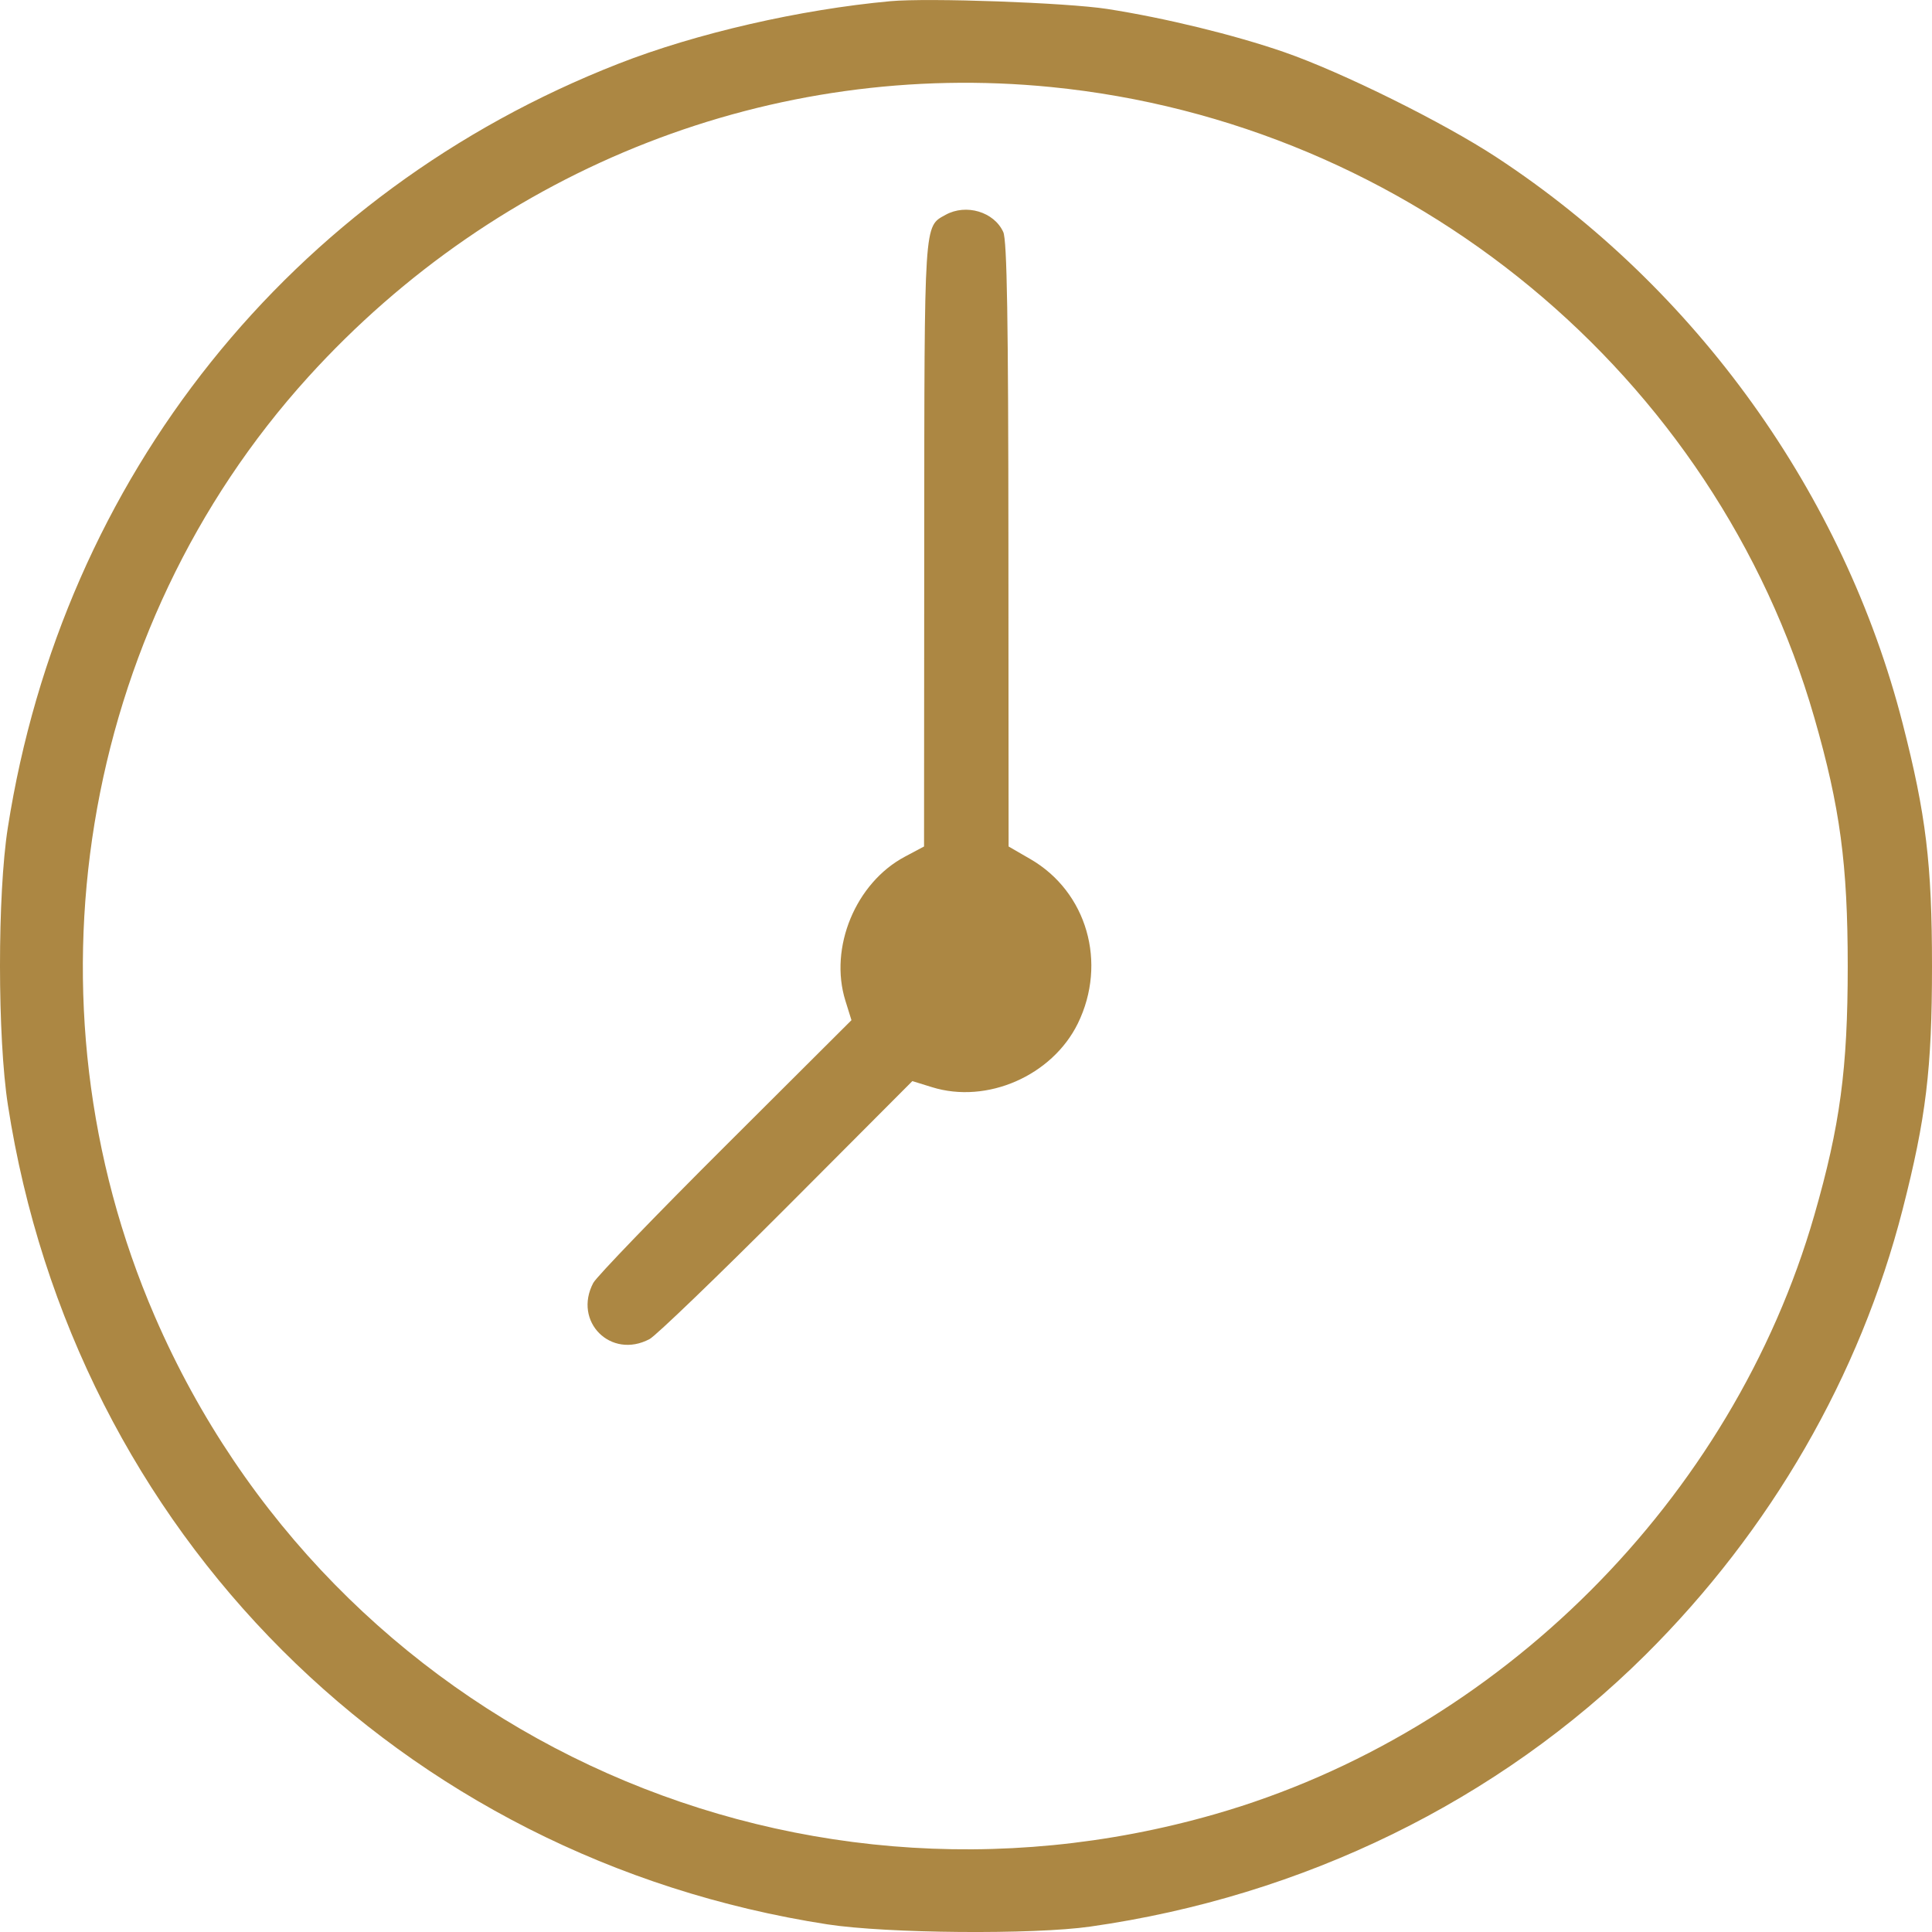 <?xml version="1.0" encoding="UTF-8"?> <svg xmlns="http://www.w3.org/2000/svg" width="21" height="21" viewBox="0 0 21 21" fill="none"> <path fill-rule="evenodd" clip-rule="evenodd" d="M9.678 0.013C8.696 0.103 7.567 0.362 6.724 0.692C3.16 2.085 0.681 5.185 0.085 8.997C-0.029 9.72 -0.028 11.278 0.086 12.012C0.805 16.657 4.348 20.199 8.994 20.917C9.636 21.016 11.232 21.03 11.852 20.941C14.167 20.612 16.286 19.575 17.884 17.989C19.248 16.634 20.216 14.958 20.681 13.145C20.935 12.153 21 11.619 21 10.504C21 9.39 20.935 8.855 20.681 7.864C20.042 5.371 18.439 3.135 16.267 1.71C15.69 1.331 14.586 0.784 13.957 0.566C13.413 0.378 12.662 0.195 12.033 0.097C11.59 0.029 10.092 -0.025 9.678 0.013ZM11.424 0.946C15.332 1.333 18.648 4.073 19.721 7.801C20.001 8.774 20.084 9.394 20.084 10.504C20.084 11.615 20.001 12.235 19.721 13.208C18.832 16.296 16.295 18.832 13.207 19.719C8.521 21.066 3.609 18.759 1.682 14.307C0.201 10.885 0.862 6.841 3.351 4.097C5.427 1.809 8.404 0.647 11.424 0.946ZM10.278 2.335C10.042 2.466 10.048 2.377 10.046 5.908L10.044 9.201L9.837 9.311C9.301 9.595 9.009 10.3 9.189 10.877L9.255 11.089L7.885 12.455C7.131 13.206 6.486 13.876 6.449 13.944C6.226 14.365 6.64 14.779 7.061 14.555C7.129 14.519 7.799 13.874 8.551 13.121L9.917 11.751L10.13 11.817C10.727 12.003 11.437 11.693 11.716 11.124C12.037 10.466 11.815 9.694 11.2 9.338L10.963 9.201L10.961 5.921C10.96 3.479 10.946 2.611 10.905 2.522C10.805 2.302 10.501 2.212 10.278 2.335Z" fill="#AC8743"></path> </svg> 